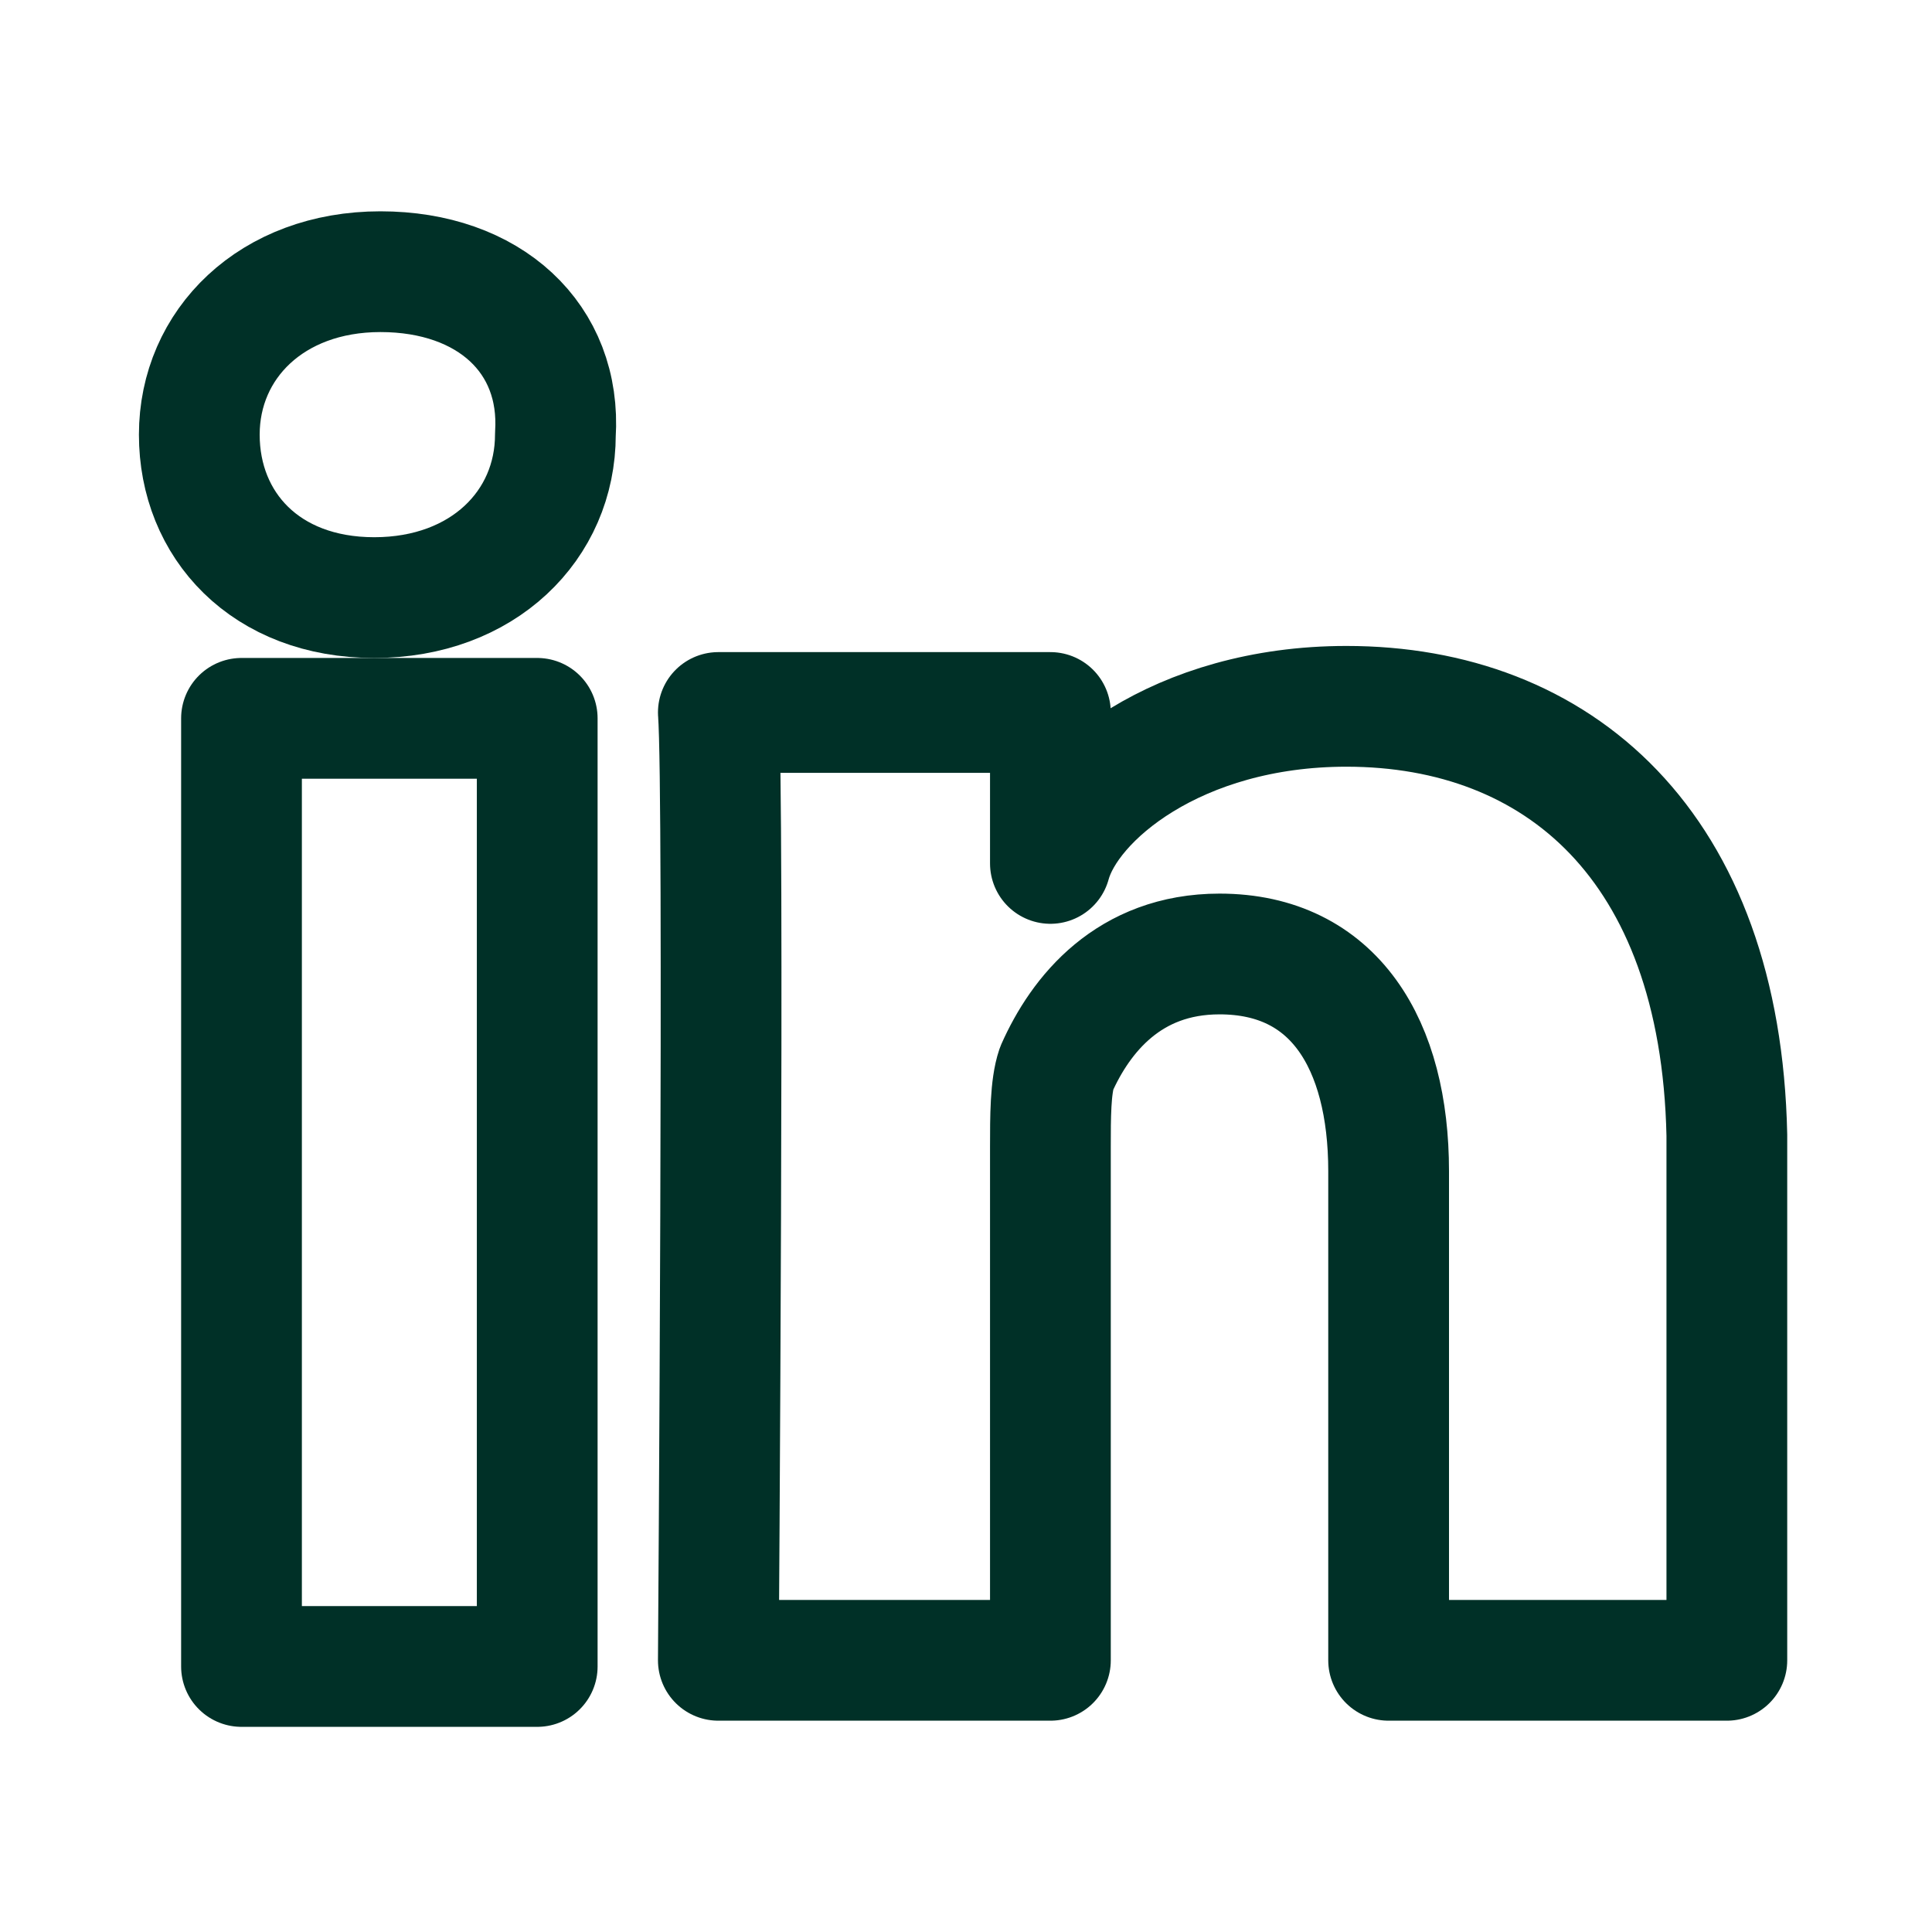 <?xml version="1.0" encoding="UTF-8"?>
<svg xmlns="http://www.w3.org/2000/svg" xmlns:xlink="http://www.w3.org/1999/xlink" width="32px" height="32px" viewBox="0 0 32 32" version="1.1">
  <g id="surface1">
    <path style="fill:none;stroke-width:2;stroke-linecap:round;stroke-linejoin:round;stroke:rgb(0%,18.824%,15.294%);stroke-opacity:1;stroke-miterlimit:4;" d="M 4 11.898 L 8.898 11.898 L 8.898 27.602 L 4 27.602 Z M 4 11.898 "></path>
    <path style="fill:none;stroke-width:2;stroke-linecap:round;stroke-linejoin:round;stroke:rgb(0%,18.824%,15.294%);stroke-opacity:1;stroke-miterlimit:4;" d="M 6.301 4.5 C 4.5 4.5 3.301 5.699 3.301 7.199 C 3.301 8.699 4.398 9.898 6.199 9.898 C 8 9.898 9.199 8.699 9.199 7.199 C 9.301 5.602 8.102 4.5 6.301 4.5 Z M 6.301 4.5 "></path>
    <path style="fill:none;stroke-width:2;stroke-linecap:round;stroke-linejoin:round;stroke:rgb(0%,18.824%,15.294%);stroke-opacity:1;stroke-miterlimit:4;" d="M 22.301 11.699 C 19.5 11.699 17.699 13.199 17.398 14.301 L 17.398 11.801 L 11.898 11.801 C 12 13.102 11.898 27.5 11.898 27.5 L 17.398 27.5 L 17.398 19 C 17.398 18.5 17.398 18 17.5 17.699 C 17.898 16.801 18.699 15.801 20.199 15.801 C 22.102 15.801 23 17.301 23 19.398 L 23 27.5 L 28.602 27.5 L 28.602 18.801 C 28.5 14 25.801 11.699 22.301 11.699 Z M 22.301 11.699 "></path>
  </g>
</svg>
